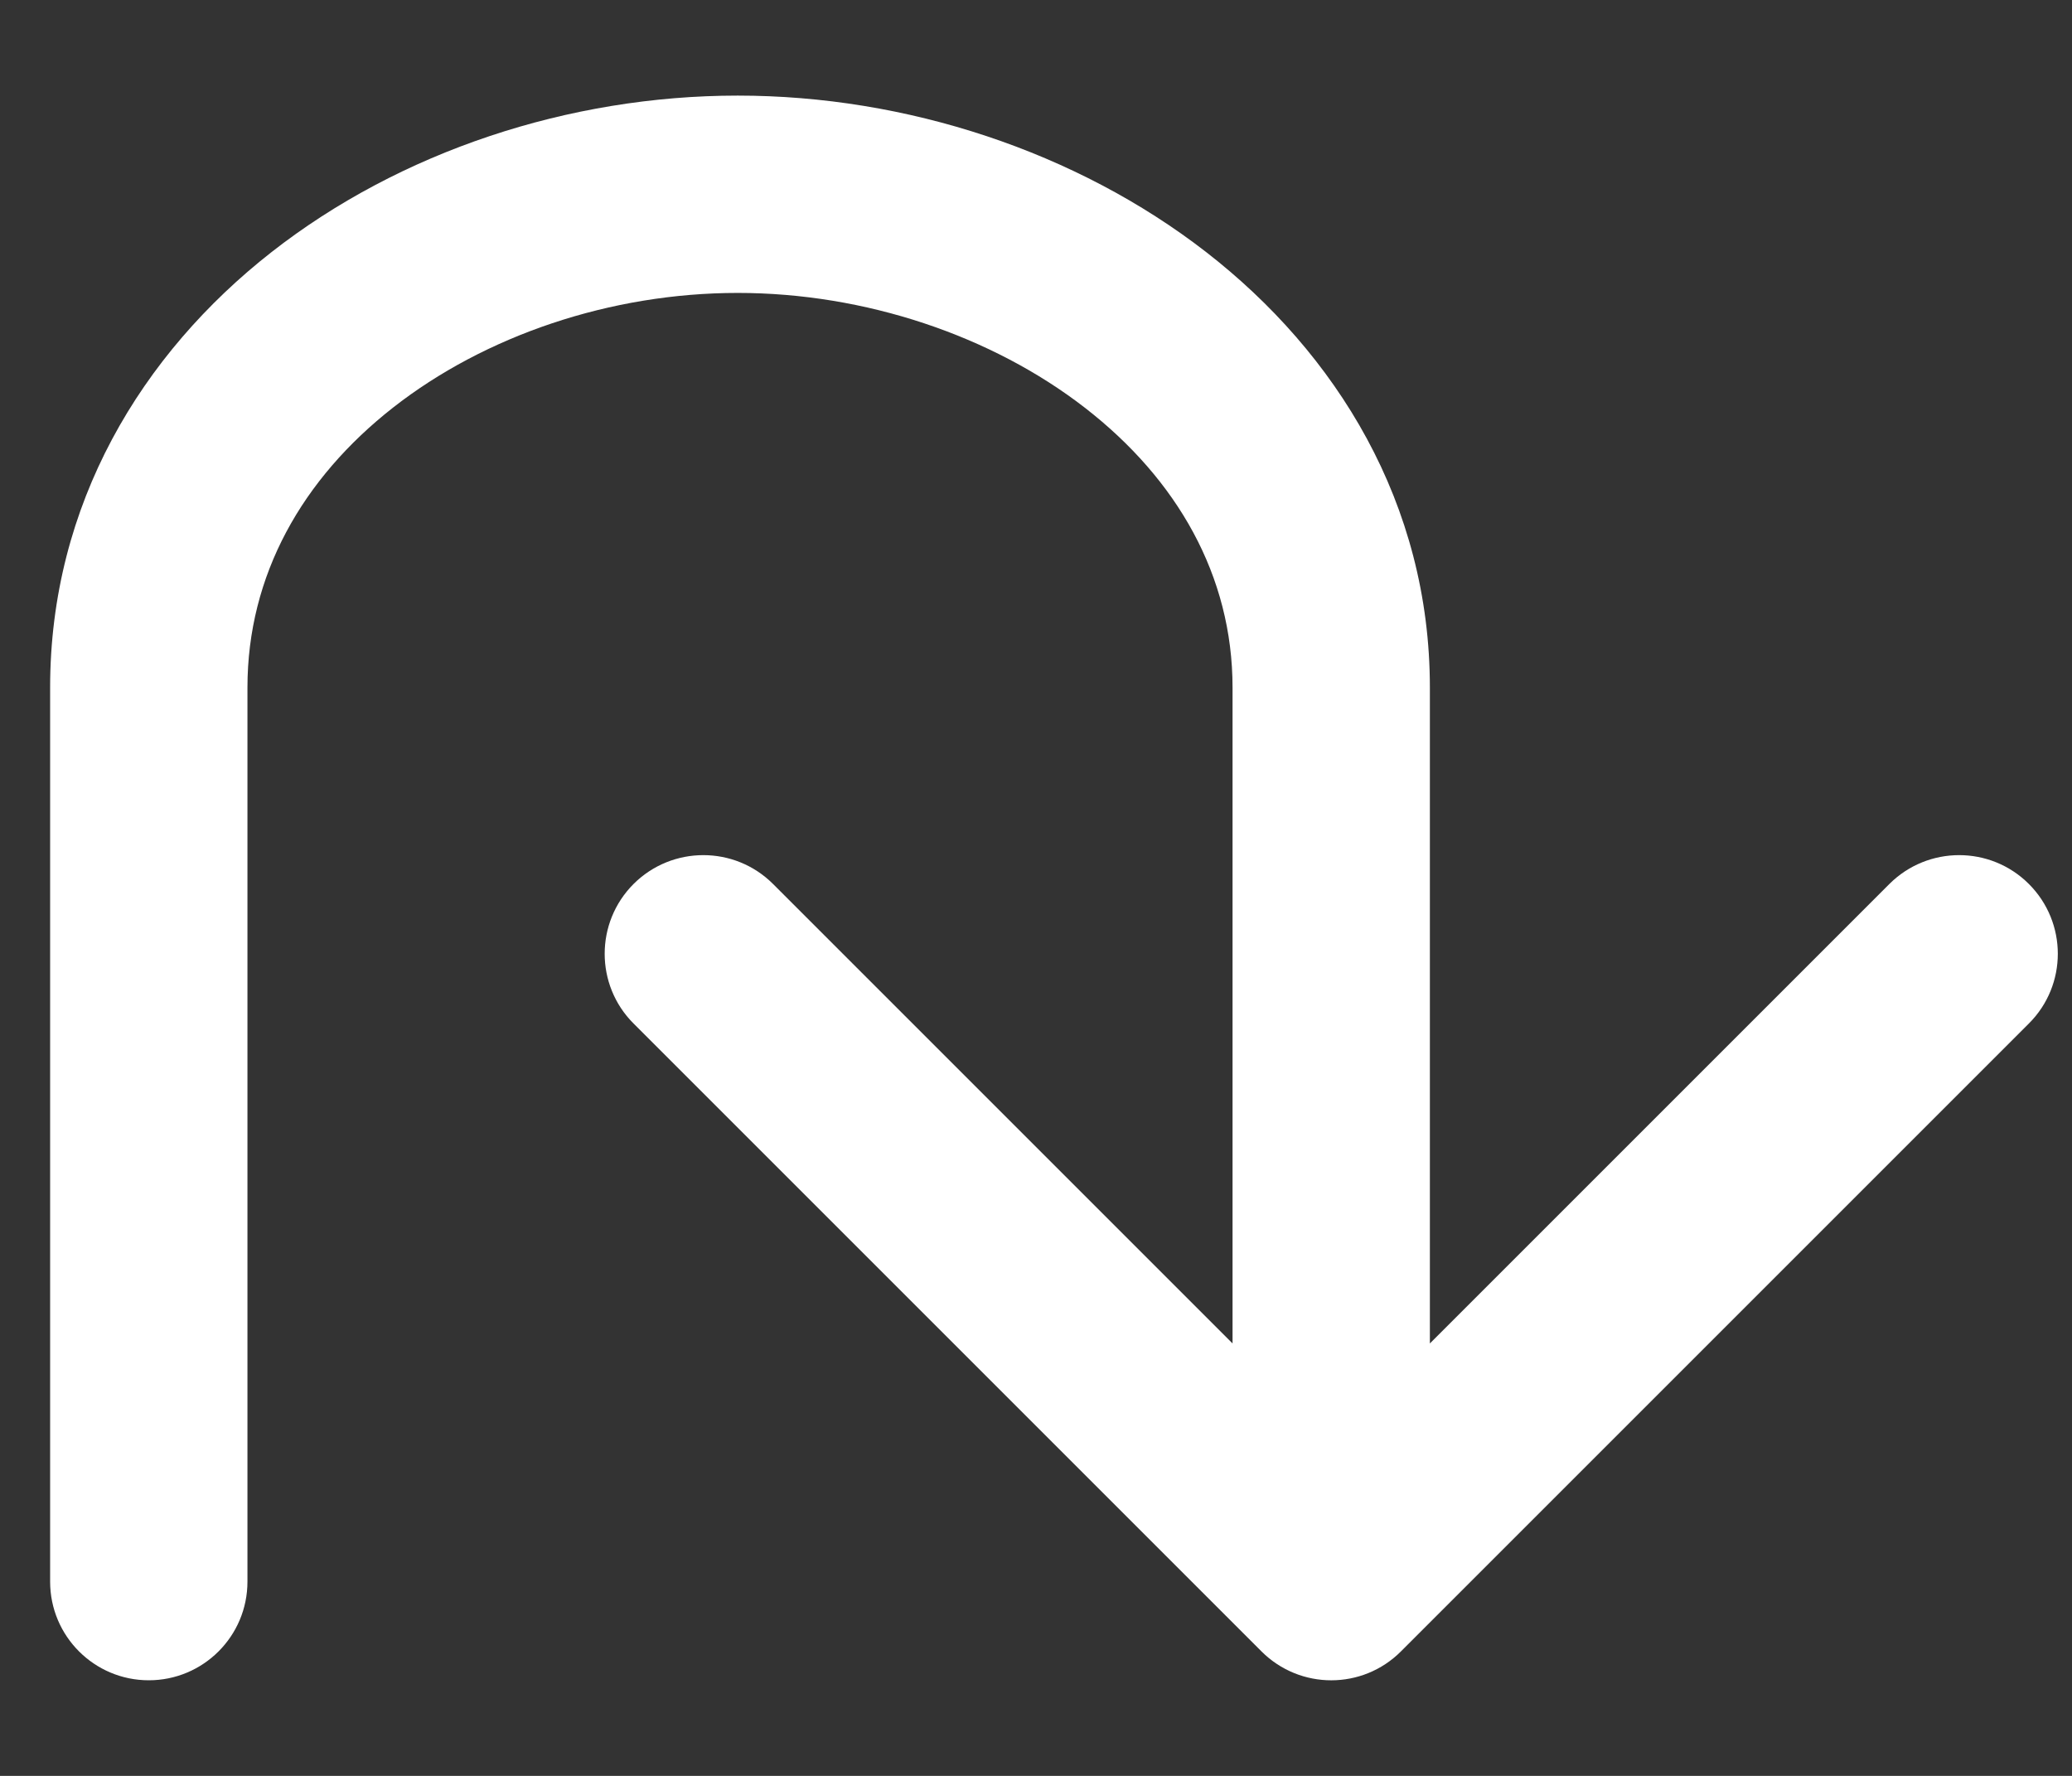 <svg width="21" height="18" viewBox="0 0 21 18" fill="none" xmlns="http://www.w3.org/2000/svg">
<rect x="0" y="0" width="21" height="18" fill="#333333" stroke="none"/>
<path d="M1.508 6.969L2.508 6.969L1.508 6.969ZM0.508 16.031C0.508 16.584 0.956 17.031 1.508 17.031C2.06 17.031 2.508 16.584 2.508 16.031L0.508 16.031ZM12.785 16.738C13.176 17.129 13.809 17.129 14.199 16.738L20.563 10.374C20.954 9.984 20.954 9.351 20.563 8.96C20.173 8.57 19.54 8.57 19.149 8.96L13.492 14.617L7.835 8.96C7.445 8.57 6.812 8.57 6.421 8.96C6.031 9.351 6.031 9.984 6.421 10.374L12.785 16.738ZM0.508 6.969L0.508 16.031L2.508 16.031L2.508 6.969L0.508 6.969ZM2.508 6.969C2.508 5.829 3.064 4.852 3.984 4.131C4.915 3.402 6.187 2.969 7.477 2.969L7.477 0.969C5.766 0.969 4.054 1.536 2.751 2.556C1.436 3.586 0.508 5.109 0.508 6.969L2.508 6.969ZM7.477 2.969C8.767 2.969 10.053 3.402 10.997 4.134C11.93 4.858 12.492 5.835 12.492 6.969L14.492 6.969C14.492 5.103 13.546 3.58 12.222 2.553C10.908 1.535 9.186 0.969 7.477 0.969L7.477 2.969ZM12.492 6.969C12.492 8.469 12.492 10.734 12.492 12.625C12.492 13.57 12.492 14.422 12.492 15.037C12.492 15.345 12.492 15.593 12.492 15.765C12.492 15.85 12.492 15.918 12.492 15.962C12.492 15.984 12.492 16.003 12.492 16.014C12.492 16.02 12.492 16.024 12.492 16.027C12.492 16.029 12.492 16.029 12.492 16.03C12.492 16.031 12.492 16.03 12.492 16.031C12.492 16.031 12.492 16.031 12.492 16.031C12.492 16.031 12.492 16.031 13.492 16.031C14.492 16.031 14.492 16.031 14.492 16.031C14.492 16.031 14.492 16.031 14.492 16.031C14.492 16.031 14.492 16.031 14.492 16.031C14.492 16.03 14.492 16.03 14.492 16.03C14.492 16.029 14.492 16.029 14.492 16.027C14.492 16.024 14.492 16.019 14.492 16.014C14.492 16.002 14.492 15.985 14.492 15.962C14.492 15.917 14.492 15.851 14.492 15.765C14.492 15.593 14.492 15.345 14.492 15.037C14.492 14.422 14.492 13.57 14.492 12.625C14.492 10.734 14.492 8.469 14.492 6.969L12.492 6.969Z" fill="white"/>
</svg>
